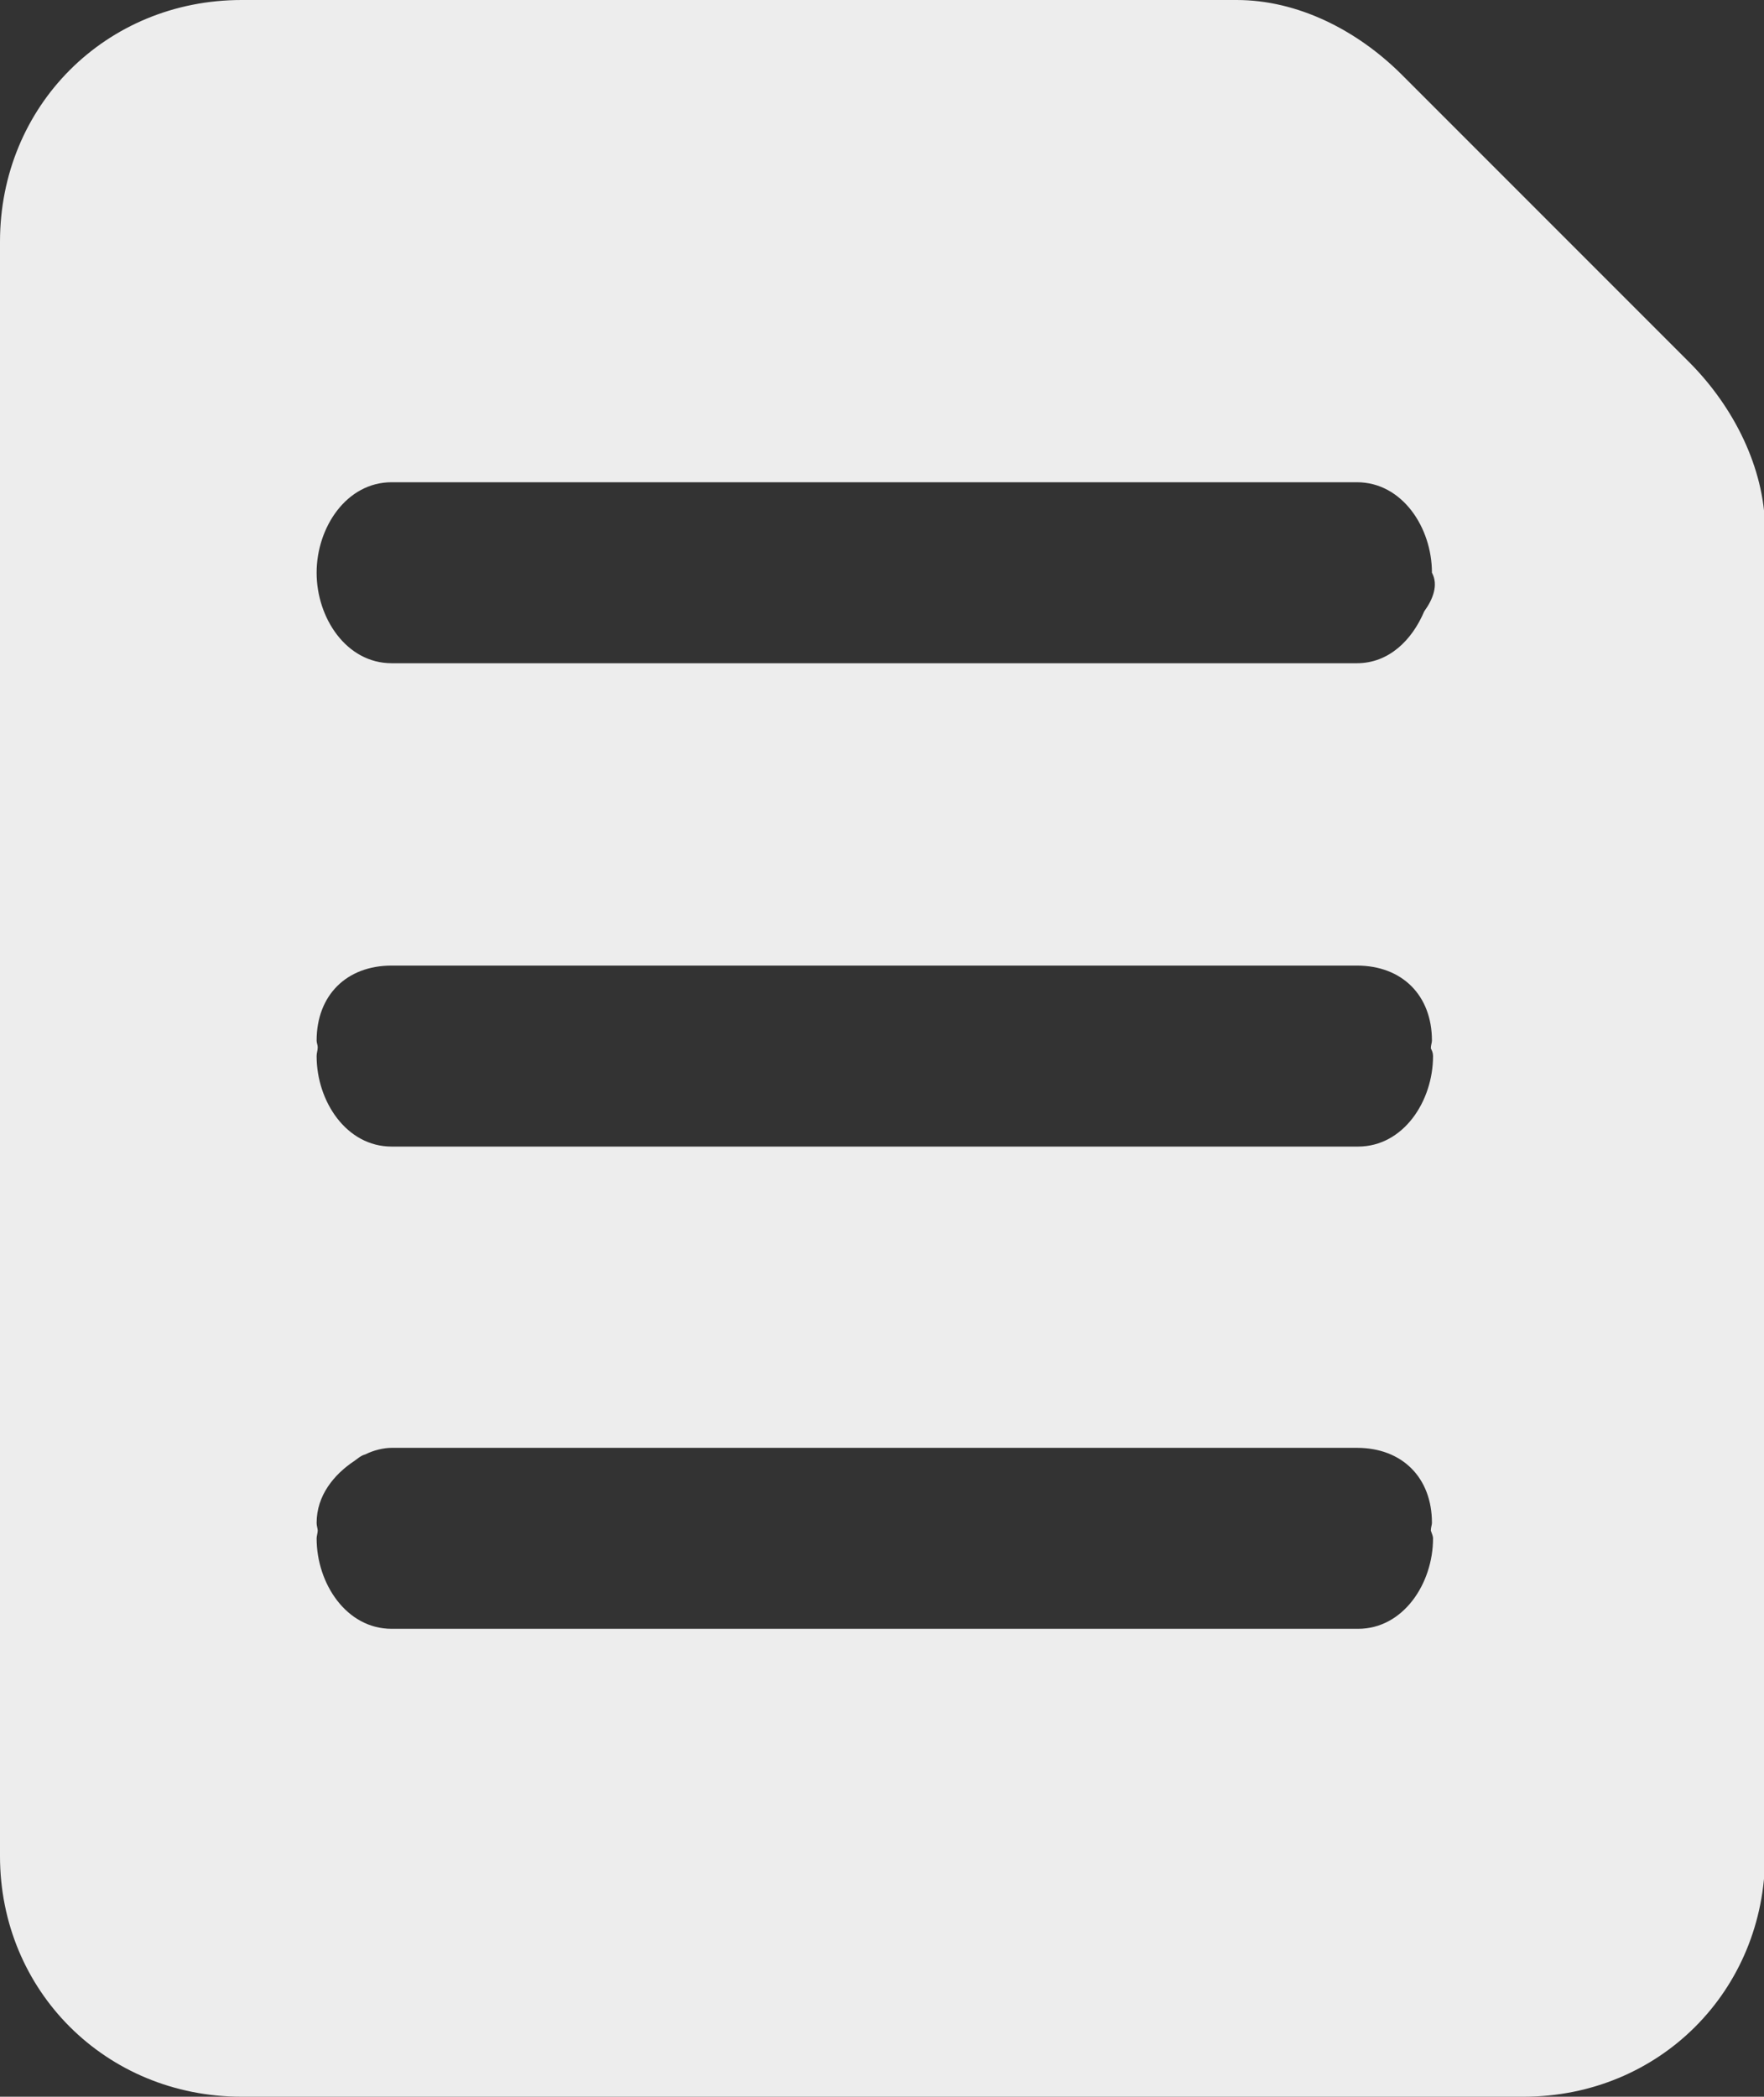 <?xml version="1.0" encoding="utf-8"?>
<!-- Generator: Adobe Illustrator 28.3.0, SVG Export Plug-In . SVG Version: 6.00 Build 0)  -->
<svg version="1.1" id="Layer_1" xmlns="http://www.w3.org/2000/svg" xmlns:xlink="http://www.w3.org/1999/xlink" x="0px" y="0px"
	 viewBox="0 0 15.99 19" style="enable-background:new 0 0 15.99 19;" xml:space="preserve">
<rect x="0" y="0" width="15.99" height="19" fill="#333333" stroke="none"/>
<style type="text/css">
	.st0{fill:none;}
	.st1{fill:#EDEDED;}
</style>
<g>
	<path class="st0" d="M3.55,8.75c-0.41,0-0.68,0.27-0.68,0.68c0,0.02,0.01,0.04,0.01,0.06C2.92,9.11,3.17,8.75,3.55,8.75z"/>
	<path class="st0" d="M3.21,13.25c-0.18,0.12-0.34,0.31-0.34,0.56c0,0.02,0.01,0.04,0.01,0.07C2.9,13.62,3.02,13.38,3.21,13.25z"/>
	<path class="st0" d="M3.31,13.18c0.07-0.03,0.15-0.06,0.24-0.06C3.48,13.12,3.4,13.15,3.31,13.18z"/>
	<path class="st0" d="M12.3,13.12c0.39,0,0.64,0.36,0.67,0.75c0-0.02,0.01-0.04,0.01-0.07C12.99,13.4,12.71,13.12,12.3,13.12z"/>
	<path class="st0" d="M12.91,5.54c0.08-0.12,0.13-0.24,0.07-0.35C12.99,5.32,12.96,5.43,12.91,5.54z"/>
	<path class="st0" d="M12.3,8.75c0.39,0,0.64,0.36,0.67,0.75c0-0.02,0.01-0.04,0.01-0.07C12.99,9.02,12.71,8.75,12.3,8.75z"/>
	<path class="st1" d="M15.31,3.28l-2.6-2.6C12.3,0.27,11.76,0,11.21,0H2.19C0.96,0,0,0.96,0,2.19v14.63C0,18.04,0.96,19,2.19,19
		h11.62c1.23,0,2.19-0.96,2.19-2.19V4.78C15.99,4.24,15.72,3.69,15.31,3.28z M12.99,13.94c0,0.41-0.27,0.82-0.68,0.82H3.55
		c-0.41,0-0.68-0.41-0.68-0.82c0-0.02,0.01-0.05,0.01-0.07c0-0.02-0.01-0.04-0.01-0.07c0-0.25,0.16-0.44,0.34-0.56
		c0.03-0.02,0.06-0.05,0.1-0.06c0.08-0.04,0.17-0.06,0.24-0.06h8.75c0.41,0,0.68,0.27,0.68,0.68c0,0.02-0.01,0.04-0.01,0.07
		C12.98,13.9,12.99,13.92,12.99,13.94z M12.99,9.57c0,0.41-0.27,0.82-0.68,0.82H3.55c-0.41,0-0.68-0.41-0.68-0.82
		c0-0.03,0.01-0.05,0.01-0.08c0-0.02-0.01-0.04-0.01-0.06c0-0.41,0.27-0.68,0.68-0.68h8.75c0.41,0,0.68,0.27,0.68,0.68
		c0,0.02-0.01,0.04-0.01,0.07C12.98,9.52,12.99,9.54,12.99,9.57z M12.91,5.54c-0.11,0.26-0.32,0.47-0.61,0.47H3.55
		c-0.41,0-0.68-0.41-0.68-0.82c0-0.41,0.27-0.82,0.68-0.82h8.75c0.41,0,0.68,0.41,0.68,0.82C13.04,5.3,12.99,5.43,12.91,5.54z"/>
</g>
</svg>
